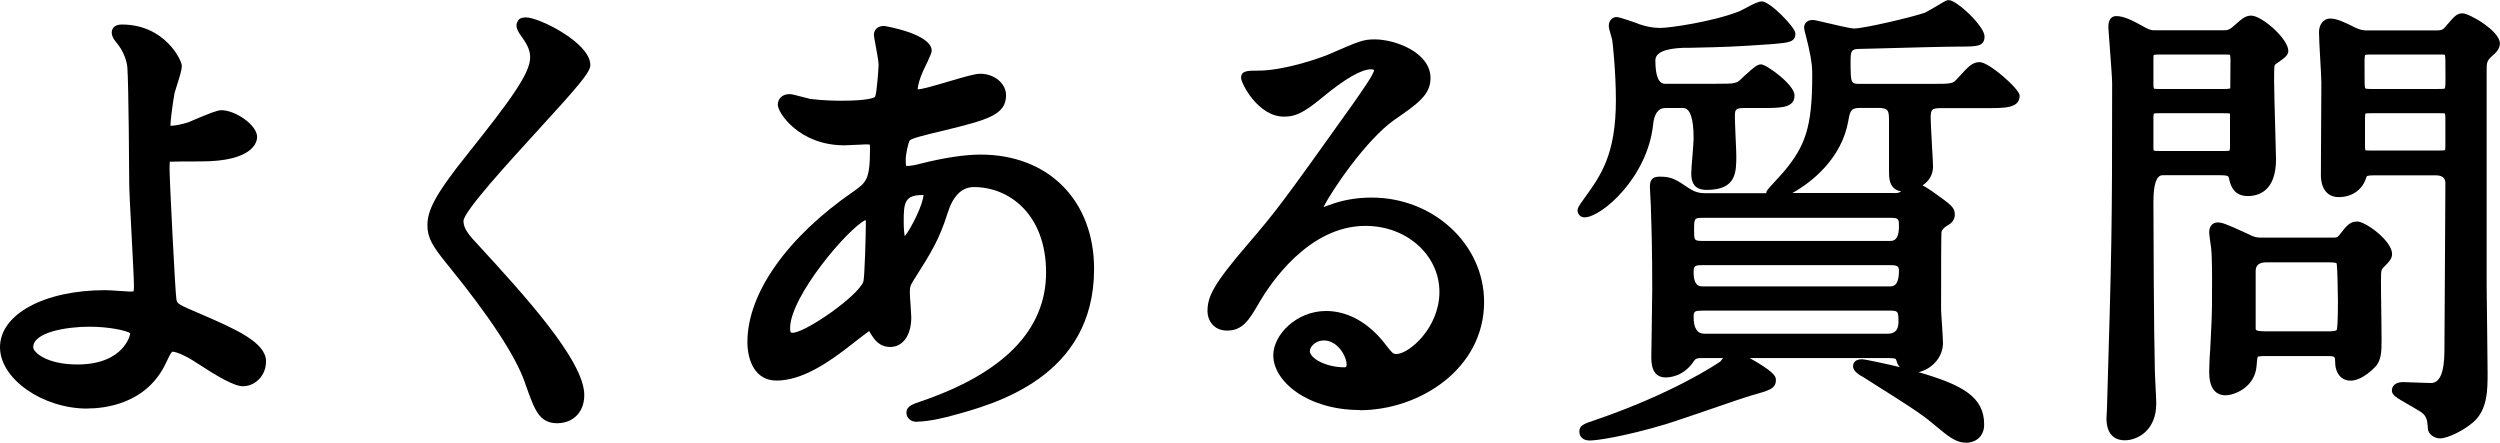 <?xml version="1.0" encoding="UTF-8"?><svg id="_イヤー_2" xmlns="http://www.w3.org/2000/svg" width="264.08" height="46.76" viewBox="0 0 264.08 46.76"><g id="_イヤー_3"><g><path d="M9.23,43.16c-4.75,0-9.23-3.15-9.23-6.48,0-3.49,4.68-6.03,11.13-6.03,.25,0,.88,.04,1.48,.08,.49,.03,.96,.07,1.12,.07,.26,0,.35-.02,.38-.03-.01,0,.04-.14,.04-.59,0-.61-.13-3.03-.25-5.37-.13-2.46-.25-4.79-.25-5.43,0-.68-.06-10.62-.2-12.3-.06-.52-.29-1.58-1.2-2.65h0s-.45-.47-.45-1.01c0-.14,.05-.83,1.08-.83,4.51,0,6.33,3.76,6.33,4.38,0,.35-.18,.99-.57,2.2-.09,.29-.17,.54-.2,.65-.24,1.31-.43,3.02-.43,3.3,0,.07,0,.12,0,.17,.44,0,1.18-.15,1.88-.37,.06-.02,.24-.1,.47-.2,1.66-.71,2.58-1.08,3.02-1.08,1.46,0,3.78,1.55,3.78,2.83,0,.43-.29,2.58-5.93,2.58-1.38,0-2.94,.01-3.29,.03,0,.03-.03,.21-.03,.74,0,1.15,.6,13.16,.73,13.86,.11,.4,.12,.46,2.73,1.56l.09,.04c3.42,1.49,6.64,2.89,6.64,4.89,0,1.62-1.26,2.63-2.43,2.63-.93,0-2.65-1-4.95-2.5-.98-.66-2.06-1.15-2.51-1.15-.17,.08-.46,.72-.68,1.19-2.04,4.35-6.5,4.81-8.32,4.81Zm.2-8.65c-2.38,0-5.92,.58-5.92,2.17,0,.52,1.39,1.82,4.67,1.82,2.58,0,3.96-.88,4.66-1.62,.64-.67,.88-1.38,.92-1.68-.43-.29-2.23-.69-4.33-.69Z"/><path d="M58.93,44.71c-1.96,0-2.42-1.29-3.42-4.11l-.07-.21c-.98-2.79-3.71-6.95-8.11-12.36l-.09-.11c-1.54-1.89-2.09-2.8-2.09-4.1,0-1.5,.65-3.07,4.19-7.49,4.7-5.88,6.66-8.61,6.66-10.26,0-.84-.35-1.46-1.13-2.53-.18-.3-.5-.82-.17-1.32,.19-.38,.67-.38,.88-.38,1.36,0,6.78,2.68,6.78,5.03,0,.74-1.15,2.1-5.71,7.08-2.85,3.12-7.62,8.33-7.69,9.37,0,.57,.22,1.16,1.33,2.31l.23,.25c4.72,5.15,11.2,12.2,11.2,15.84,0,2.05-1.44,2.98-2.78,2.98Z"/><path d="M96.88,44.56c-.78,0-1.13-.49-1.13-.98,0-.67,.69-.9,1.43-1.15,8.84-2.99,13.32-7.58,13.32-13.65s-3.83-9.02-7.62-9.02q-1.94,0-2.8,2.8c-.87,2.75-1.68,4.04-3.45,6.85l-.07,.1c-.44,.7-.45,.84-.45,1.46,0,.2,.04,.76,.08,1.3,.04,.54,.07,1.07,.07,1.25,0,1.9-.88,3.13-2.23,3.13-1.17,0-1.7-.83-2.05-1.39,0,0-.15-.25-.17-.29-.38,.27-.96,.72-1.36,1.03l-.54,.42c-2.38,1.87-5.18,3.78-7.88,3.78-2.27,0-3.08-2.11-3.08-4.08,0-5.12,4.18-11.05,11.17-15.87,1.4-.99,1.78-1.26,1.78-4.58,0-.27-.02-.37-.03-.4,0,0,0,0-.01,0-.04,0-.16-.02-.42-.02-.04,0-.27,.01-.56,.03-.6,.03-1.46,.07-1.69,.07-4.77,0-7.03-3.43-7.03-4.28,0-.67,.51-1.13,1.23-1.13,.24,0,.67,.11,1.53,.34,.3,.08,.57,.15,.67,.17,1.32,.16,2.52,.19,3.3,.19,2.96,0,3.48-.35,3.55-.42,.19-.47,.36-2.98,.37-3.4,0-.29-.26-1.75-.38-2.38-.12-.65-.12-.69-.12-.77,0-.46,.33-.93,1.08-.93,.05,0,5.03,.82,5.03,2.63,0,.31-.86,2.02-.87,2.04-.41,.86-.59,1.64-.62,2.03h.01c.45,0,2.01-.46,3.26-.83,1.72-.51,2.81-.82,3.34-.82,1.5,0,2.73,1.02,2.73,2.28,0,2.1-2.05,2.6-6.53,3.71-2.01,.48-3.46,.82-3.65,1.07-.14,.21-.42,1.42-.42,2.07,0,.36,.03,.54,.05,.61,.04,0,.09,0,.17,0,.32,0,1-.14,1.25-.22,2.62-.66,4.77-.98,6.45-.98,7.17,0,11.98,4.85,11.98,12.08,0,11.46-10.56,14.3-15.07,15.51-.25,.08-2.34,.62-3.61,.62Zm-5.45-21.32c-1.84,.87-7.97,8.07-7.97,11.43,0,.48,.1,.48,.23,.48,.04,0,.08,0,.12,0,1.51-.18,6.79-3.86,7.39-5.4,.14-.51,.26-5.07,.26-6.07,0-.19,0-.33-.02-.43Zm6-2.64c-1.89,0-1.97,.86-1.97,2.82,0,.79,.06,1.26,.11,1.53,.71-.86,1.95-3.4,1.98-4.35-.03,0-.07,0-.12,0Z"/><path d="M143.63,43.31c-5.46,0-9.13-2.99-9.13-5.78,0-2.16,2.44-4.68,5.58-4.68,2.27,0,4.47,1.22,6.2,3.44l.13,.17c.61,.79,.75,.94,1.07,.94,1.36,0,4.57-2.77,4.57-6.57s-3.36-6.97-7.82-6.97c-6.04,0-10.1,6.19-11.21,8.09l-.12,.21c-.94,1.6-1.62,2.76-3.27,2.76-1.53,0-2.08-1.21-2.08-2.03,0-1.56,.62-2.84,4.1-6.91,3.21-3.75,3.63-4.29,11.27-15.01,1.04-1.49,2.23-3.18,2.23-3.58h0s-.11-.07-.32-.07c-1.03,0-2.76,1-5.14,2.97l-.11,.09c-2.02,1.66-2.85,1.94-3.95,1.94-2.76,0-4.53-3.55-4.53-4.08,0-.78,.65-.78,1.83-.78,2.56,0,6.22-1.2,7.5-1.75,3.16-1.37,3.56-1.55,4.8-1.55,2.11,0,5.88,1.36,5.88,4.08,0,1.79-1.36,2.72-3.82,4.42-2.98,2.11-6.54,7.36-7.49,9.21,.19-.07,.37-.13,.49-.17,1.51-.57,2.98-.83,4.6-.83,6.55,0,11.88,4.95,11.88,11.03,0,7.06-6.82,11.43-13.13,11.43Zm-3.8-7.35c-.85,0-1.47,.67-1.47,1.12,0,.77,1.69,1.72,3.67,1.72,.08,0,.22,0,.22-.27,0-.88-.94-2.57-2.42-2.57Z"/><path d="M207.67,46.76c-.82,0-1.5-.35-2.81-1.45-1.79-1.5-1.93-1.62-8.08-5.5-.36-.17-1.04-.6-1.04-1.13,0-.17,.07-.73,.93-.73,.38,0,2.55,.48,4.01,.83-.18-.21-.29-.43-.33-.62-.03-.07-.08-.22-.11-.25-.02-.01-.16-.09-.88-.09h-14.54c.28,.15,.55,.31,.76,.44,2.01,1.2,2.01,1.61,2.01,1.88,0,.91-.68,1.1-2.51,1.61-.64,.18-2.71,.89-4.71,1.58-1.88,.64-3.66,1.25-4.38,1.47-4.75,1.41-7.46,1.73-8.03,1.73-1.08,0-1.13-.77-1.13-.93,0-.67,.44-.82,1.73-1.25,8.16-2.8,12.73-5.86,13.16-6.16,0,0,.23-.29,.29-.37h-2.2c-.53,0-.71,.06-.87,.31-1.06,1.62-2.55,1.74-2.98,1.74-1.02,0-1.53-.7-1.53-2.08,0-.48,.02-1.93,.05-3.42,.03-1.59,.05-3.24,.05-3.83,0-4.05-.07-6.38-.13-8.09l-.02-.74c0-.18-.03-.69-.06-1.15-.02-.4-.04-.77-.04-.87,0-.91,.52-1.03,1.08-1.03,1.2,0,1.66,.28,3.1,1.26,.55,.35,1.03,.49,1.7,.49h6.42c0-.25,.04-.29,1.13-1.48,.34-.37,.66-.72,.76-.84,2.18-2.65,2.96-4.57,2.96-10.05,0-.77,0-1.38-.39-3.11-.03-.15-.11-.45-.19-.78-.22-.84-.28-1.09-.28-1.26,0-.08,.03-.78,.93-.78,.15,0,.38,.05,1.44,.3,.89,.21,2.54,.6,2.91,.6,1.04,0,6.14-1.2,7.49-1.67,.15-.06,.87-.49,1.3-.74,.92-.55,.99-.59,1.21-.59,.85,0,3.78,2.76,3.78,3.83s-.77,1.08-2.63,1.08c-1.27,0-5.94,.12-8.73,.2-1.13,.03-1.93,.05-2.02,.05-.67,.05-.77,.21-.77,1.27,0,2.42,.02,2.42,1.07,2.42h7.45c2.27,0,2.28-.01,2.83-.64l.07-.07c.99-1.09,1.44-1.59,2.21-1.59,1.01,0,4.23,2.86,4.23,3.53,0,1.33-1.51,1.33-3.43,1.33h-4.7c-1.13,0-1.27,.06-1.27,1.07,0,.42,.08,1.75,.14,2.92,.06,1.01,.11,1.93,.11,2.18,0,.94-.49,1.58-1.11,1.99,.26,.13,.6,.33,1.05,.65,2.05,1.46,2.36,1.68,2.36,2.46,0,.37-.21,.76-.53,.97l-.18,.11q-.65,.39-.7,.76c-.03,.28-.04,3.42-.04,8.16,0,.24,.05,.94,.1,1.66,.05,.79,.1,1.6,.1,1.89,0,1.57-1.27,2.79-2.58,3.07,4.69,1.36,6.93,2.63,6.93,5.53,0,1.33-.97,1.93-1.93,1.93Zm-27.7-13.95c-.98,0-1.07,.06-1.07,.67q0,1.77,1.12,1.77h19.4q1.12,0,1.12-1.22c0-1.22-.04-1.22-1.12-1.22h-19.45Zm-.2-4.8c-.76,0-.87,.1-.87,.77q0,1.47,.87,1.47h19.95q.87,0,.87-1.62c0-.47-.13-.62-.87-.62h-19.95Zm.1-5c-.89,0-.92,.04-.92,1.32,0,1.06,0,1.12,.92,1.12h19.85q.87,0,.87-1.52c0-.76,0-.92-.87-.92h-19.85Zm20.25-2.61q.49,0,.66-.17l.03-.03c-.39-.04-.65-.22-.8-.37-.47-.48-.47-1.21-.47-1.8v-5.11c0-1.23,0-1.52-1.22-1.52h-1.75c-.97,0-1.14,.18-1.33,1.37-.7,3.96-3.82,6.46-5.91,7.62h10.79Zm-32.75,2.56c-.4,0-.73-.33-.73-.73,0-.25,.11-.44,.64-1.18l.12-.17c1.7-2.35,3.29-4.56,3.29-10.3,0-2.93-.34-6.13-.39-6.37,0-.04-.04-.15-.08-.28-.21-.72-.28-1.01-.28-1.2,0-.61,.42-.93,.83-.93,.35,0,2.34,.72,2.43,.77,.76,.26,1.44,.38,2.22,.38,.92,0,5.46-.64,8.32-1.76,.12-.05,.33-.16,.57-.29,.98-.53,1.45-.75,1.81-.75,.84,0,3.53,2.74,3.53,3.38,0,.91-.66,.97-2.24,1.11l-.23,.02c-4.11,.29-4.8,.3-8.68,.39h-.66q-2.98,.11-2.98,1.33,0,2.47,1.02,2.47h5.35c2.19,0,2.2-.01,2.86-.67,.11-.1,.22-.2,.34-.31,.89-.82,1.23-1.07,1.6-1.07,.54,0,3.53,2.13,3.53,3.28,0,1.33-1.44,1.33-3.43,1.33h-1.85c-1.02,0-1.02,.18-1.02,1.02,0,.3,.04,1.13,.07,1.97,.04,.86,.08,1.72,.08,2.03,0,1.78,0,3.63-3.13,3.63-.7,0-1.63-.18-1.63-1.73,0-.3,.06-1.08,.13-1.9,.06-.73,.12-1.55,.12-1.8q0-3.22-1.12-3.22h-1.85q-1.15,0-1.32,1.83c-.61,5.52-5.44,9.72-7.23,9.72Z"/><path d="M224.44,46.51c-.72,0-1.93-.3-1.93-2.33,0-.15,.02-.39,.03-.6,0-.13,.02-.24,.02-.3,.5-16.98,.55-18.76,.55-34.45,0-.54-.14-2.38-.25-3.86-.09-1.23-.15-1.94-.15-2.14,0-.98,.52-1.13,.83-1.13,.83,0,1.73,.46,3.11,1.23,.54,.27,.59,.27,1.14,.27h7.2q.46,0,.83-.34l.22-.19c.77-.68,1.15-1.02,1.75-1.02,1.14,0,3.93,2.45,3.93,3.73,0,.44-.37,.72-1.07,1.21-.12,.08-.23,.15-.28,.2-.14,.14-.15,.15-.15,1.84,0,.71,.06,3.02,.12,5.06,.04,1.51,.08,2.84,.08,3.14,0,3.38-1.87,3.88-2.98,3.88-1.59,0-1.86-1.27-2.01-1.96-.04-.19-.26-.24-.94-.24h-6.05q-.97,0-.97,2.82c0,2.43,.05,14.03,.15,17.73,0,.26,.04,.96,.07,1.69,.04,.79,.08,1.59,.08,1.88,0,2.85-1.99,3.88-3.33,3.88Zm3.03-30.75c.03,.11,.05,.14,.05,.14,.07,.05,.42,.05,.67,.05h6.65c.25,0,.58,0,.67-.05,0,0,.05-.1,.05-.42v-3.45s-.03-.03-.03-.03c-.07-.04-.43-.04-.69-.04h-6.65c-.25,0-.59,0-.67,.05,0,0-.05,.1-.05,.42v3.33Zm.03-9.95s-.03,.09-.03,.32v2.8c0,.34,.06,.43,.06,.43,.08,.04,.46,.04,.61,.04h6.8c.5,0,.62-.05,.65-.08l.02-2.89c0-.49-.04-.61-.06-.65h-.01s-.2-.02-.6-.02h-6.8c-.15,0-.54,0-.64,.05Zm30.24,40.5c-.53,0-1.28-.41-1.28-1.08-.05-.8-.13-1.17-.52-1.55-.15-.15-.93-.6-1.44-.89-1.45-.83-1.84-1.06-1.84-1.55,0-.41,.31-.88,1.18-.88,.22,0,.82,.02,1.43,.05,.62,.03,1.26,.05,1.52,.05q1.42,0,1.42-3.47c0-1.22,.02-4.76,.05-8.4,.03-3.85,.05-7.81,.05-9.25q0-.82-1.02-.82h-6.45c-.83,0-.84,.07-.89,.24-.4,1.29-1.49,2.06-2.91,2.06-1.15,0-1.83-.81-1.88-2.21,0-.16,0-1.14,.01-2.45,.01-2.57,.04-6.39,.04-7.42,0-.35-.06-1.44-.12-2.5-.07-1.18-.13-2.4-.13-2.85,0-.71,.41-1.43,1.18-1.43,.7,0,1.51,.38,2.68,.97,.44,.2,.76,.28,1.12,.28h7.55q.5,0,.71-.26l.24-.28c.86-.99,1.09-1.26,1.7-1.26,.67,0,3.93,1.84,3.93,3.18,0,.57-.44,1.01-.83,1.33-.55,.48-.57,.76-.57,1.42V30.18c0,.63,.02,2.48,.05,4.38,.03,2.01,.05,4.08,.05,4.82,0,1.79,0,3.83-1.45,5.16-1.02,.91-2.75,1.77-3.58,1.77Zm-7.88-34.31s-.04,.12-.04,.48v2.95c0,.36,.05,.45,.05,.45,.06,.02,.42,.02,.72,.02h6.95c.29,0,.64,0,.74-.04,0,0,.03-.12,.03-.43v-2.95c0-.4-.06-.5-.06-.5-.06-.02-.42-.02-.71-.02h-6.95c-.28,0-.63,0-.73,.04Zm.73-6.24c-.23,0-.67,0-.77,.05,.01,0-.05,.15-.05,.77,0,2.19,0,2.55,.07,2.75,.08,.07,.45,.07,.75,.07h6.9c.21,0,.66,0,.76-.05,0,0,.07-.14,.07-.77,0-2.19,0-2.6-.07-2.8-.06-.02-.44-.02-.75-.02h-6.9Zm-15.45,36c-1.18,0-1.78-.83-1.78-2.48,0-.36,.05-1.73,.1-2.22l.07-1.36c.07-1.43,.13-2.55,.13-4.07v-.8c.01-1.43,.02-3.6-.1-4.68-.03-.18-.2-1.39-.2-1.62,0-.71,.44-1.03,.88-1.03s.7,.05,3.21,1.21c.67,.34,.88,.39,1.39,.39h7.5c.46,0,.55,0,.76-.26l.12-.15c.64-.83,1-1.29,1.78-1.29,.88,0,3.68,2.04,3.68,3.43,0,.52-.36,.87-.77,1.28l-.17,.17c-.12,.12-.18,.21-.22,.57-.03,.61,0,3.12,.03,4.95,.01,.94,.02,1.75,.02,2.13,0,1.25-.04,2.06-.59,2.74-.17,.18-1.43,1.54-2.69,1.54-.99,0-1.63-.8-1.63-2.03,0-.52,0-.57-.97-.57h-6.35c-.66,0-.81,.06-.85,.08-.06,.09-.09,.54-.12,.93-.18,2.38-2.46,3.13-3.23,3.13Zm4.25-14.05q-1.12,0-1.12,.92v6.05c0,.18,0,.32,1.12,.32h6.4c.44,0,1,0,1.05-.17,.03-.08,.12-.54,.12-3,0-.92-.06-3.64-.13-3.99-.05-.09-.24-.13-1.04-.13h-6.4Z"/></g></g></svg>